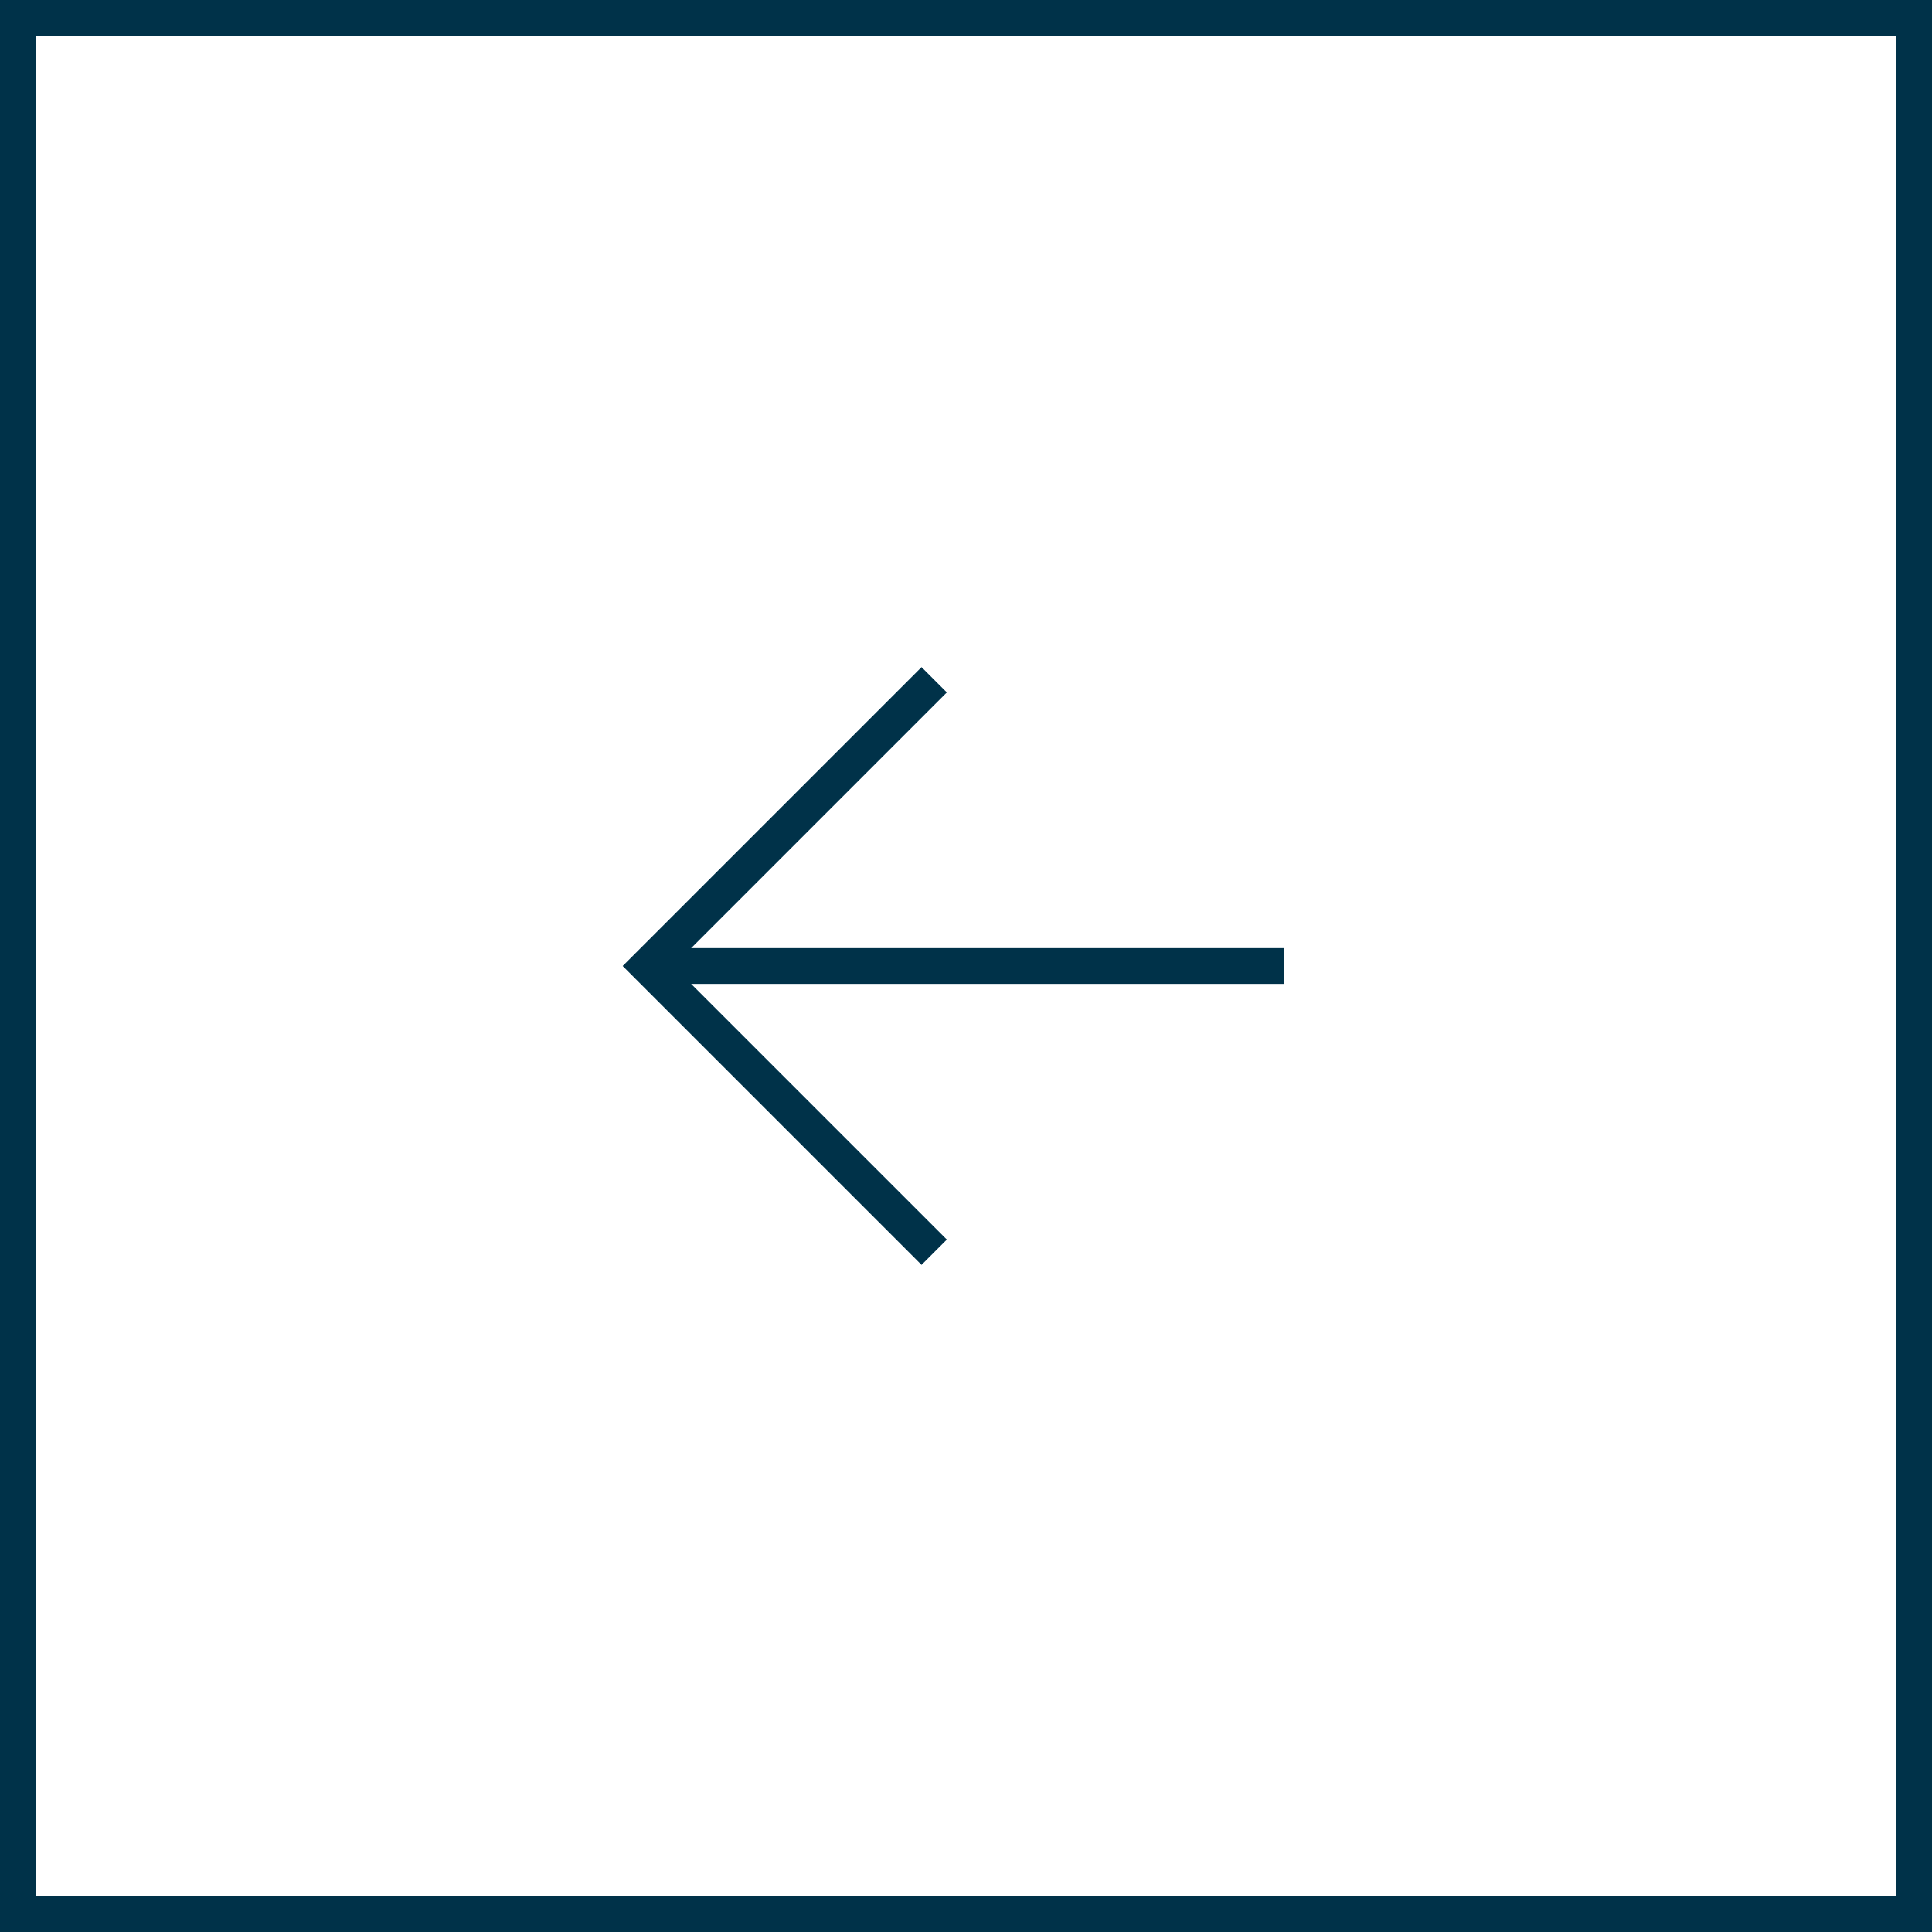 <svg width="54" height="54" viewBox="0 0 54 54" fill="none" xmlns="http://www.w3.org/2000/svg">
<rect x="53.5" y="53.5" width="53" height="53" transform="rotate(-180 53.5 53.5)" stroke="#003249"/>
<path d="M35.889 27L18.111 27" stroke="#003249"/>
<path d="M26.111 35L18.111 27L26.111 19" stroke="#003249"/>
</svg>
